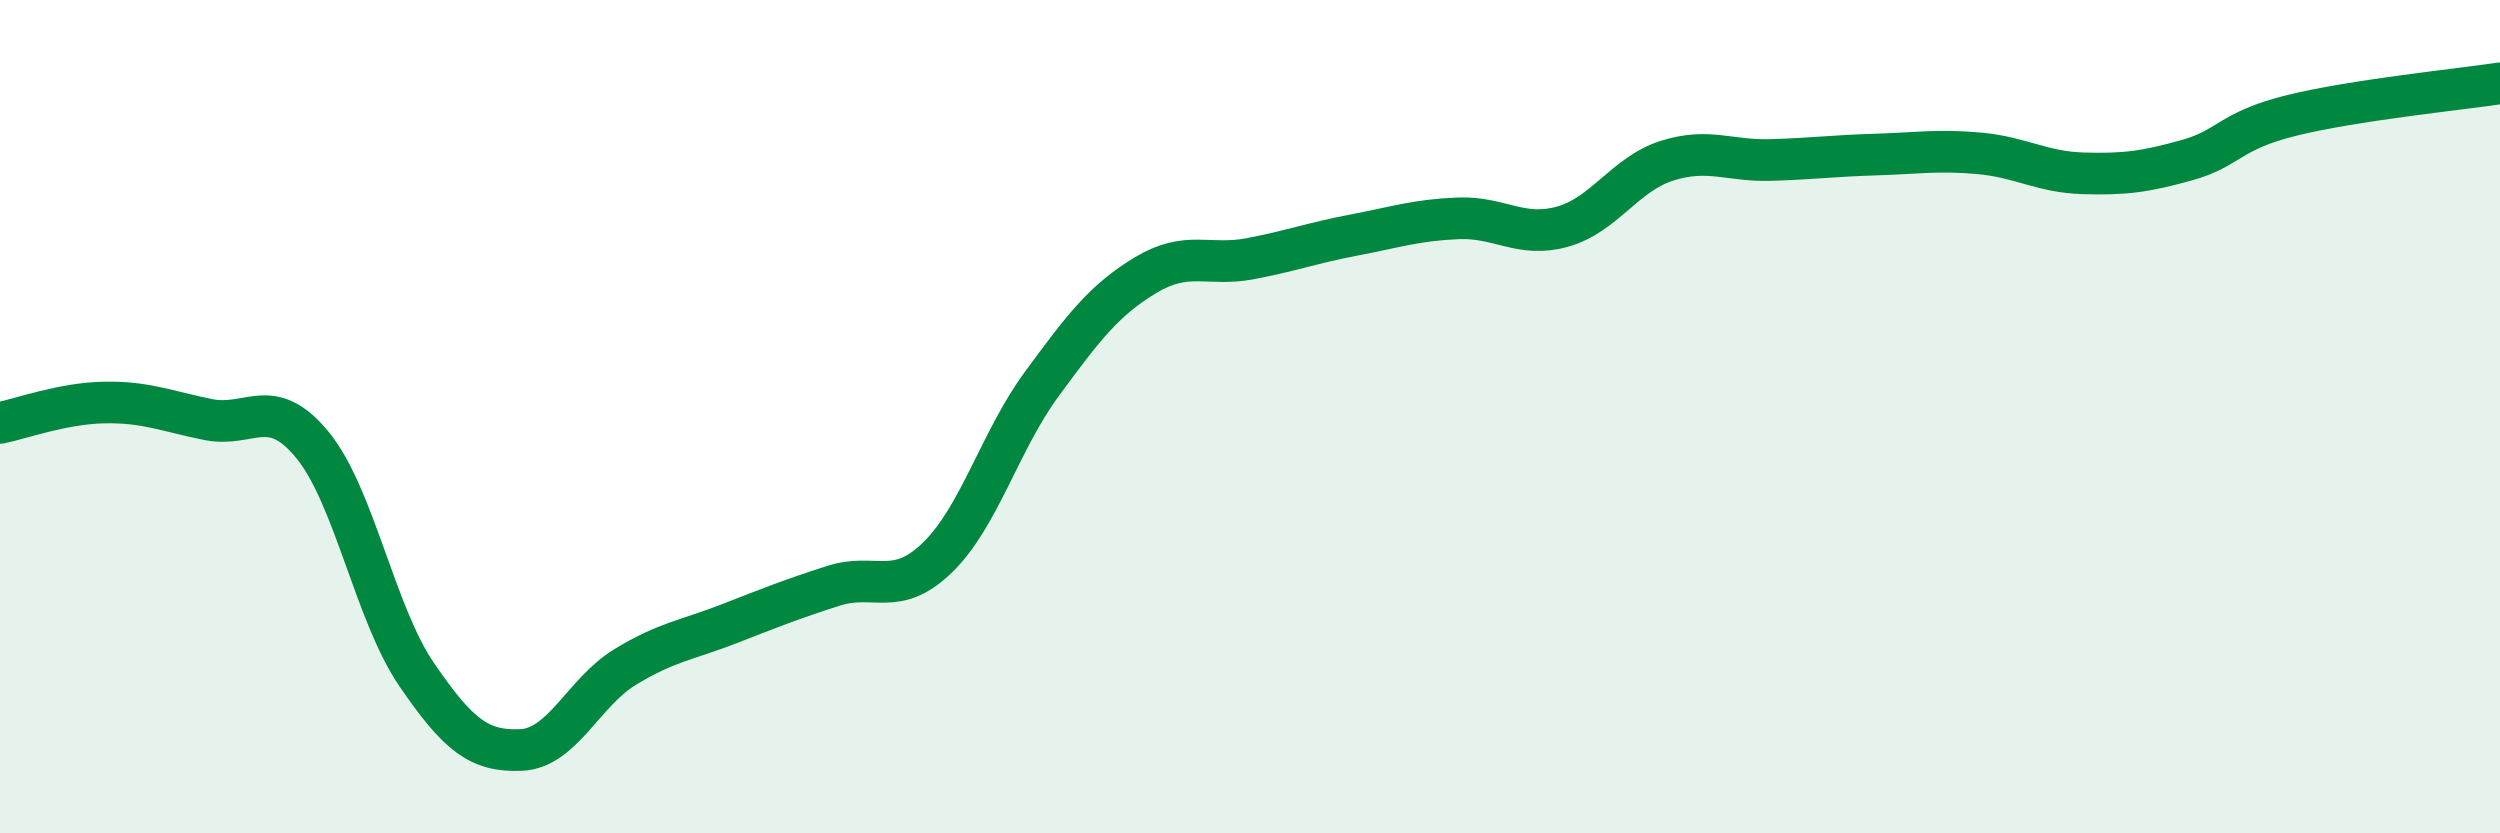 
    <svg width="60" height="20" viewBox="0 0 60 20" xmlns="http://www.w3.org/2000/svg">
      <path
        d="M 0,10.15 C 0.5,10.05 1.5,9.68 2.5,9.66 C 3.5,9.64 4,9.87 5,10.07 C 6,10.27 6.5,9.46 7.5,10.68 C 8.5,11.9 9,14.73 10,16.19 C 11,17.65 11.5,18.04 12.5,18 C 13.5,17.96 14,16.62 15,16.01 C 16,15.4 16.5,15.36 17.5,14.97 C 18.5,14.58 19,14.38 20,14.06 C 21,13.74 21.5,14.35 22.5,13.38 C 23.5,12.41 24,10.58 25,9.22 C 26,7.86 26.5,7.2 27.5,6.6 C 28.5,6 29,6.4 30,6.21 C 31,6.02 31.5,5.83 32.5,5.64 C 33.5,5.45 34,5.28 35,5.24 C 36,5.2 36.5,5.72 37.5,5.44 C 38.5,5.16 39,4.18 40,3.86 C 41,3.54 41.5,3.87 42.5,3.84 C 43.5,3.81 44,3.74 45,3.71 C 46,3.68 46.5,3.59 47.5,3.68 C 48.5,3.77 49,4.13 50,4.16 C 51,4.19 51.5,4.12 52.5,3.84 C 53.5,3.56 53.5,3.14 55,2.77 C 56.5,2.4 59,2.15 60,2L60 20L0 20Z"
        fill="#008740"
        opacity="0.1"
        stroke-linecap="round"
        stroke-linejoin="round"
      />
      <path
        d="M 0,10.15 C 0.5,10.05 1.5,9.68 2.5,9.66 C 3.5,9.64 4,9.87 5,10.07 C 6,10.27 6.5,9.46 7.5,10.68 C 8.5,11.9 9,14.73 10,16.19 C 11,17.65 11.5,18.04 12.5,18 C 13.5,17.96 14,16.62 15,16.01 C 16,15.4 16.5,15.36 17.5,14.97 C 18.5,14.58 19,14.38 20,14.06 C 21,13.74 21.5,14.35 22.5,13.38 C 23.5,12.41 24,10.58 25,9.22 C 26,7.86 26.5,7.2 27.5,6.6 C 28.5,6 29,6.4 30,6.21 C 31,6.02 31.5,5.83 32.5,5.64 C 33.5,5.45 34,5.28 35,5.24 C 36,5.2 36.5,5.72 37.5,5.44 C 38.5,5.16 39,4.18 40,3.86 C 41,3.54 41.5,3.87 42.5,3.84 C 43.5,3.81 44,3.74 45,3.71 C 46,3.68 46.5,3.59 47.5,3.68 C 48.5,3.77 49,4.13 50,4.16 C 51,4.19 51.5,4.12 52.5,3.84 C 53.5,3.56 53.5,3.14 55,2.77 C 56.5,2.4 59,2.15 60,2"
        stroke="#008740"
        stroke-width="1"
        fill="none"
        stroke-linecap="round"
        stroke-linejoin="round"
      />
    </svg>
  